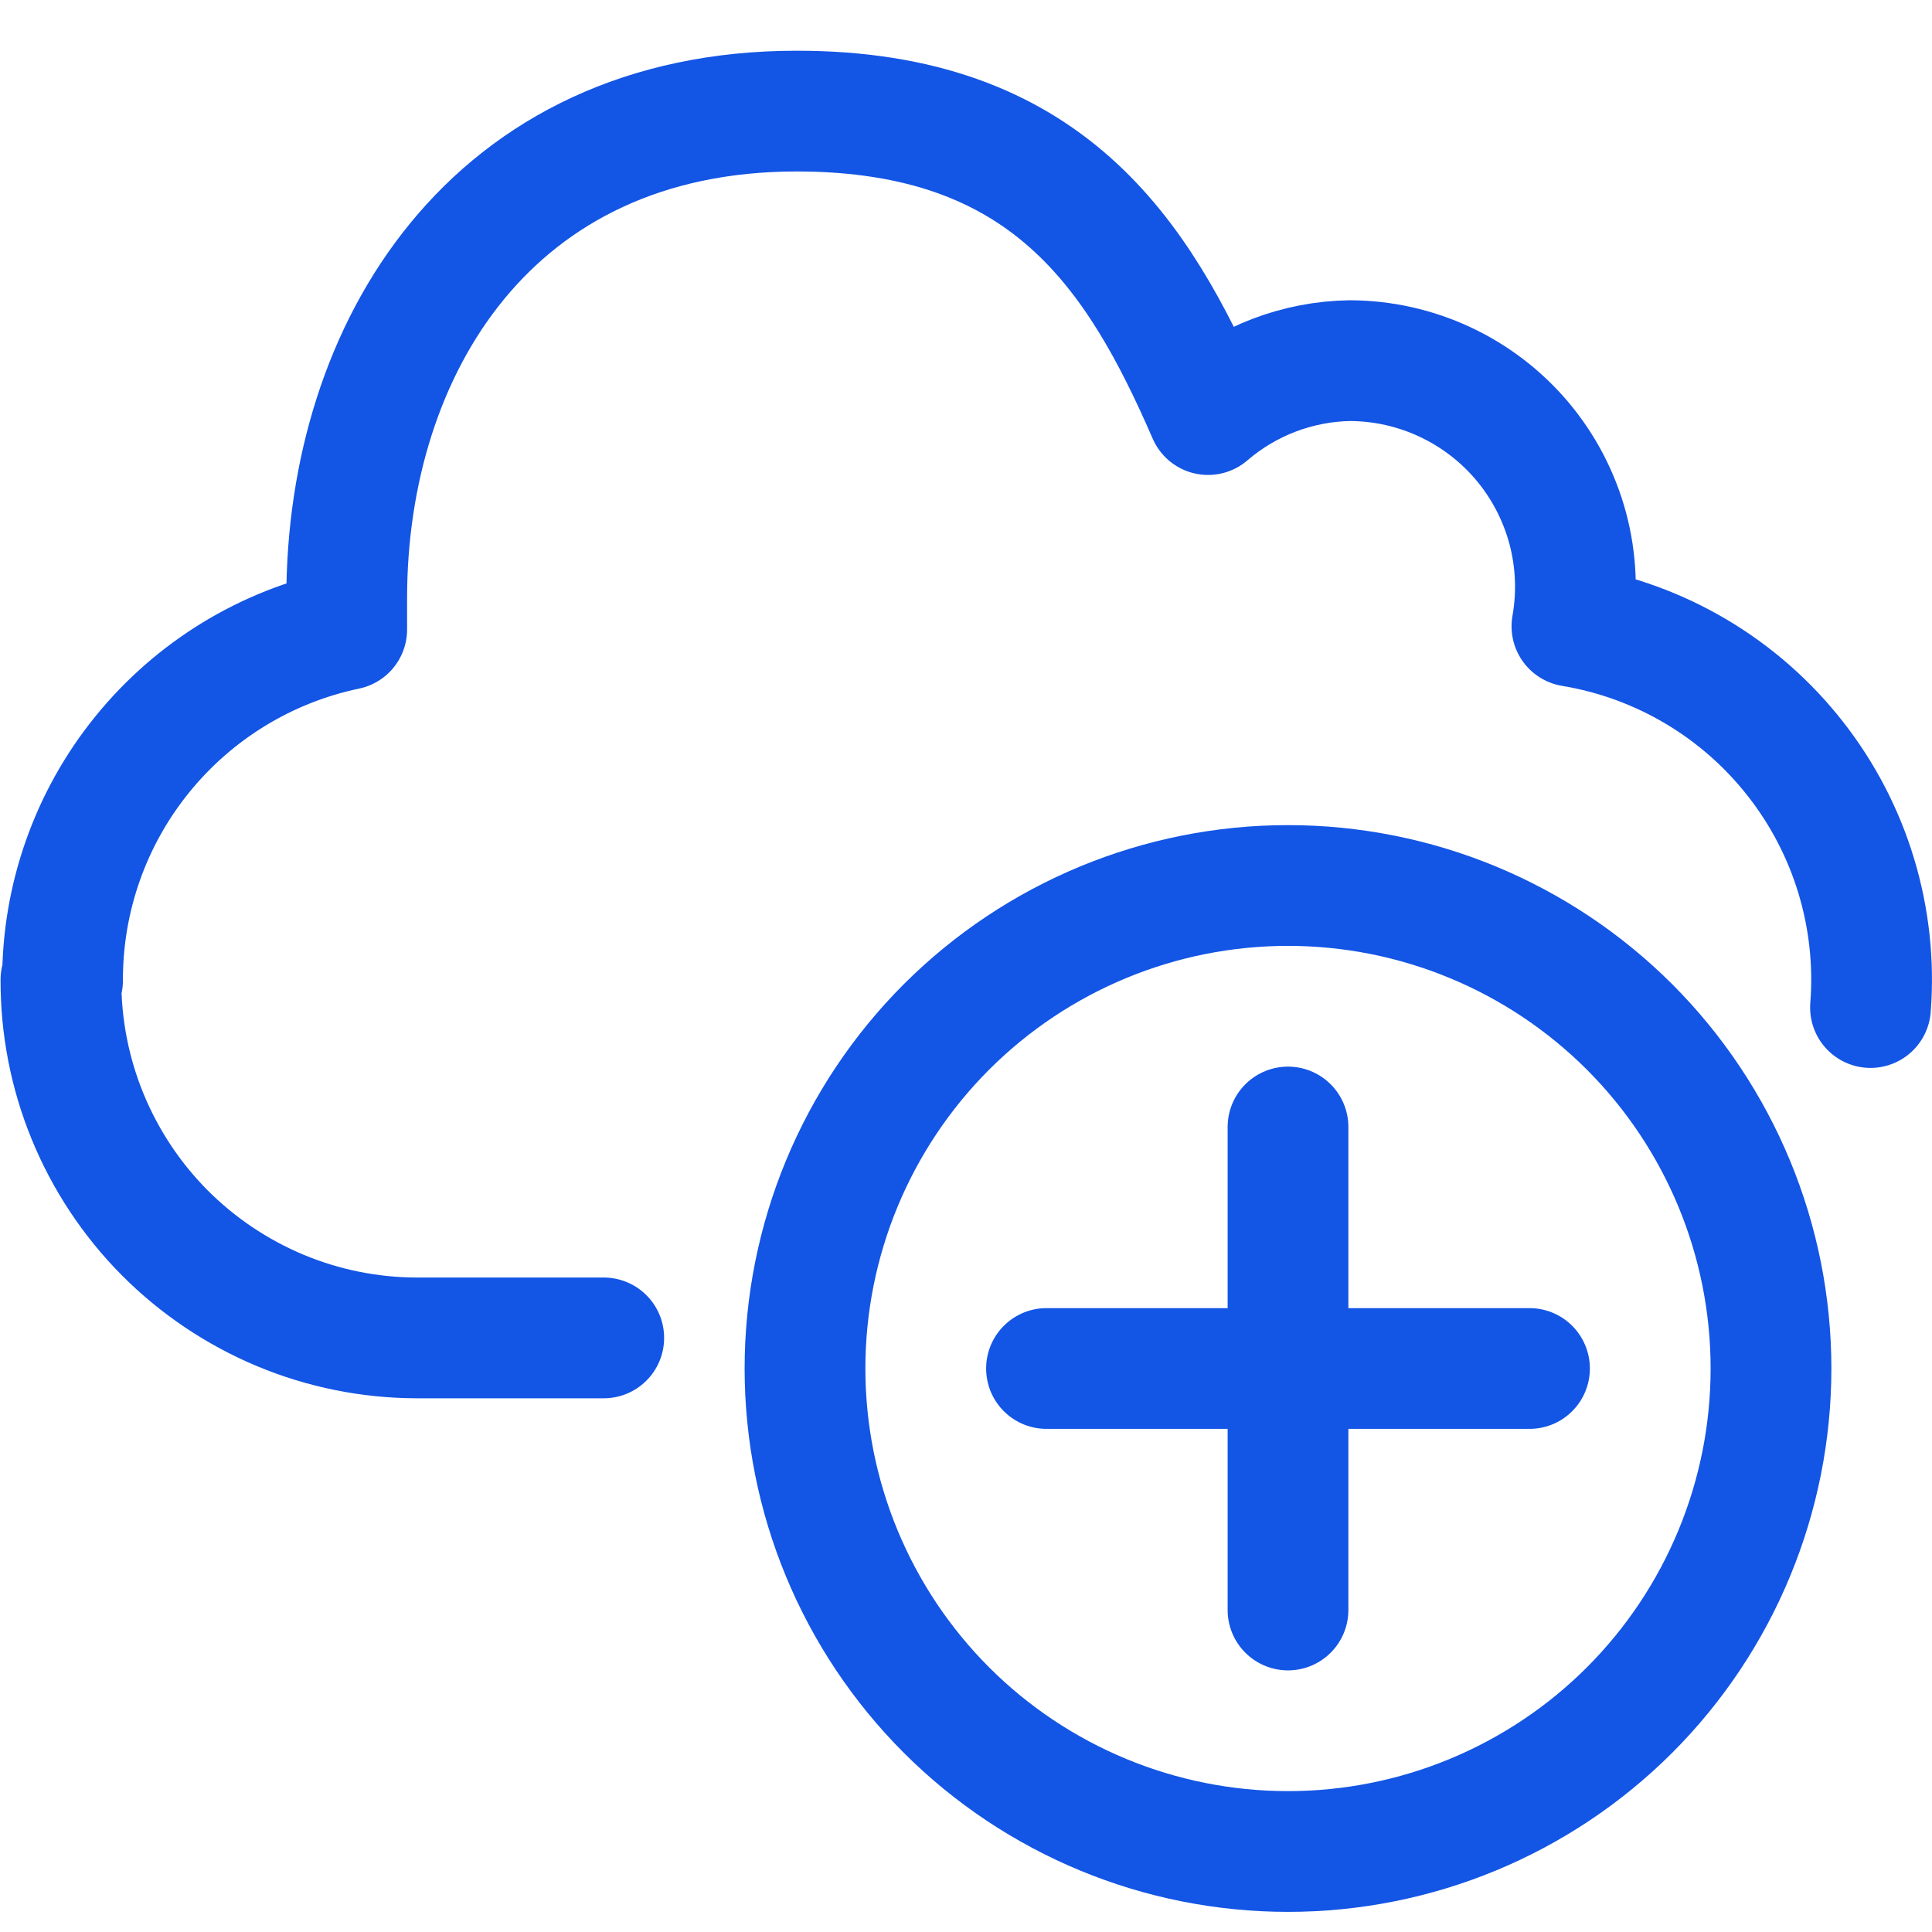 <svg width="24" height="24" viewBox="0 0 24 24" fill="none" xmlns="http://www.w3.org/2000/svg">
<g clip-path="url(#clip0_2220_869)">
<path d="M0.757 12.17C0.755 12.753 0.867 13.33 1.088 13.869C1.309 14.408 1.634 14.899 2.044 15.312C2.455 15.725 2.943 16.053 3.48 16.278C4.018 16.503 4.595 16.619 5.177 16.62H7.5M23.236 12.516C23.323 11.406 22.99 10.303 22.303 9.427C21.617 8.55 20.626 7.962 19.527 7.78C19.599 7.376 19.581 6.962 19.476 6.566C19.37 6.17 19.179 5.802 18.916 5.487C18.653 5.173 18.324 4.92 17.953 4.746C17.582 4.572 17.177 4.481 16.767 4.48C16.12 4.491 15.498 4.728 15.007 5.15C14.137 3.15 13.007 1.38 9.897 1.38C6.107 1.38 4.307 4.33 4.307 7.43V7.82C3.307 8.029 2.41 8.578 1.767 9.372C1.123 10.166 0.774 11.158 0.777 12.18" stroke="#1355E5" stroke-width="1.5" stroke-linecap="round" stroke-linejoin="round"/>
<path d="M10 17C10 18.591 10.632 20.117 11.757 21.243C12.883 22.368 14.409 23 16 23C17.591 23 19.117 22.368 20.243 21.243C21.368 20.117 22 18.591 22 17C22 15.409 21.368 13.883 20.243 12.757C19.117 11.632 17.591 11 16 11C14.409 11 12.883 11.632 11.757 12.757C10.632 13.883 10 15.409 10 17Z" stroke="#1355E5" stroke-width="1.5" stroke-linecap="round" stroke-linejoin="round"/>
<path d="M16 14V20" stroke="#1355E5" stroke-width="1.5" stroke-linecap="round" stroke-linejoin="round"/>
<path d="M13 17H19" stroke="#1355E5" stroke-width="1.5" stroke-linecap="round" stroke-linejoin="round"/>
</g>
<defs>
<clipPath id="clip0_2220_869">
<rect width="24" height="24" fill="white"/>
</clipPath>
</defs>
</svg>
